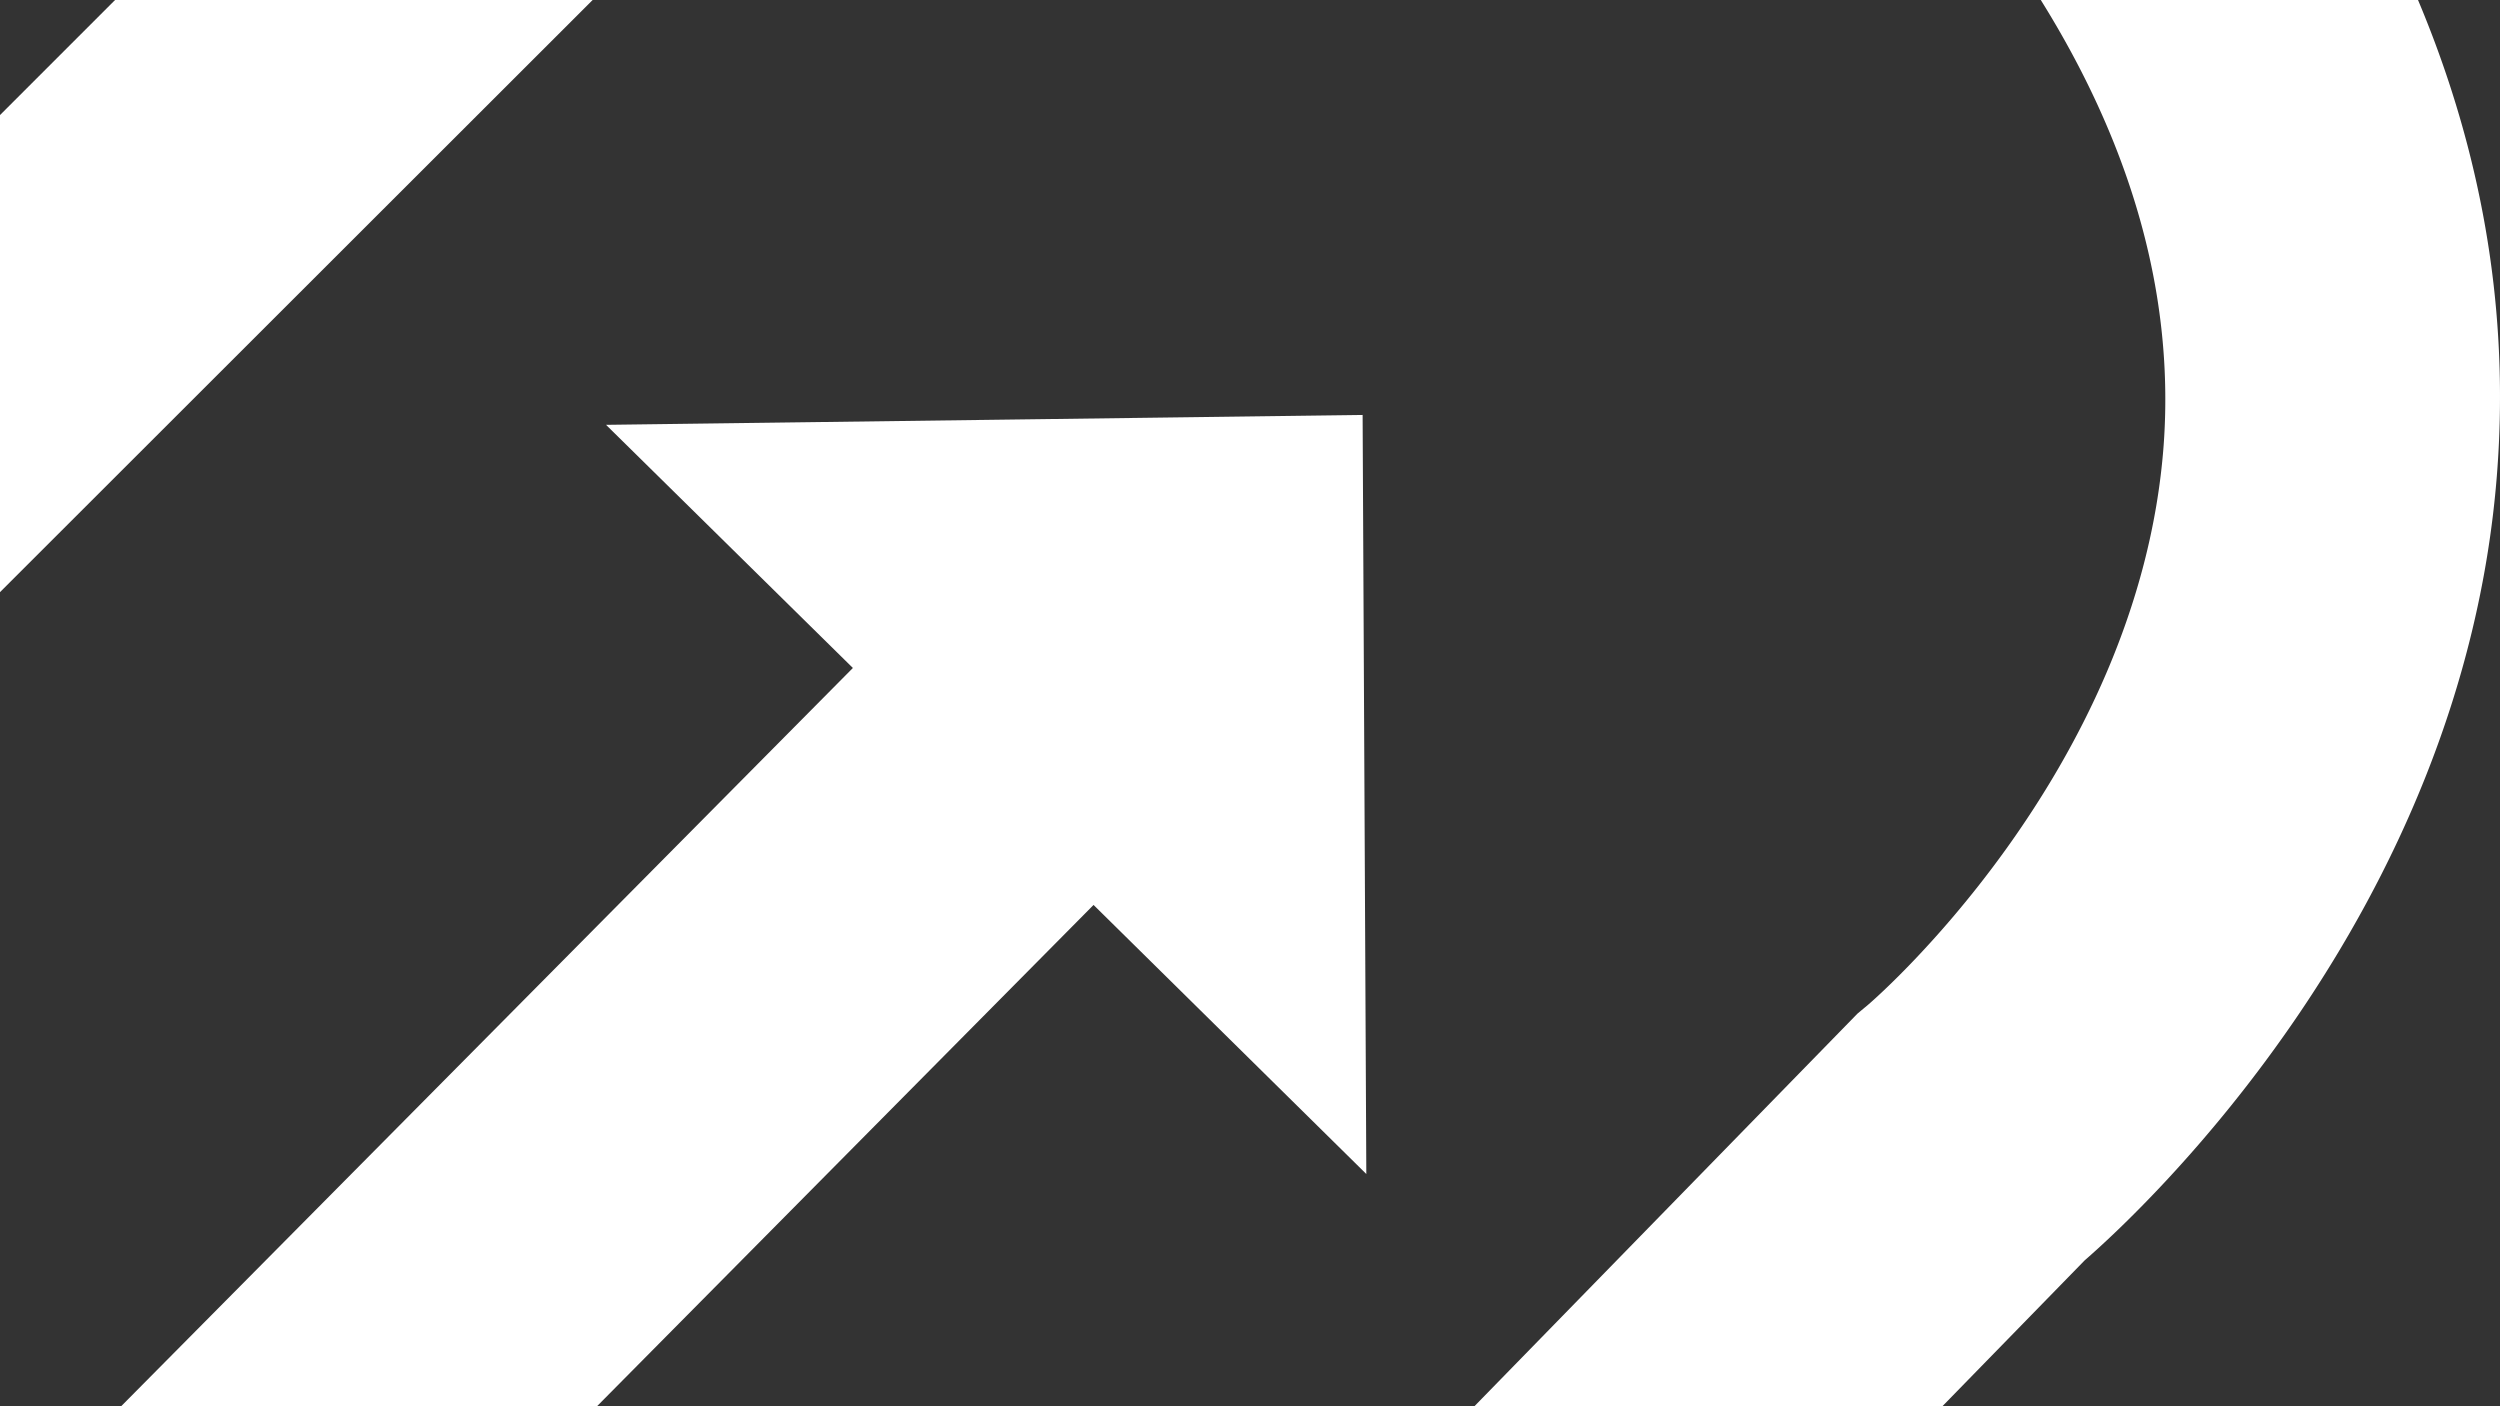 <svg xmlns="http://www.w3.org/2000/svg" xmlns:xlink="http://www.w3.org/1999/xlink" width="1920" height="1080" viewBox="0 0 1920 1080"><rect x="0" y="0" width="1920" height="1080" fill="#333333" stroke="none"/><defs><clipPath id="b"><rect width="1920" height="1080"/></clipPath></defs><g id="a" clip-path="url(#b)"><path d="M3860.552,1690.616c-173.466-198.112-375.363-299.526-597.165-302.368-398.11-3.8-712.8,321.33-745.029,355.457l-1136.5,1136.5-5.684,5.683-4.74,5.684c-1.9,2.842-229.385,283.417-499.537,291-134.6,3.8-259.715-60.66-381.046-197.157-164.928-183.89-241.708-367.78-228.442-545.974,19.905-259.715,225.6-433.181,227.486-434.124l5.684-4.741L2115.507,339.9,2460.54,695.353,1119.289,2095.366l-209.48-202.84,6.639,582.943,588.627-7.582-202.84-196.214,1440.779-1498.6a115.087,115.087,0,0,0,32.229-79.622c0-29.387-11.38-58.773-32.229-79.622l-545.031-560.2c-10.424-11.38-23.7-19.906-37.912-25.589a109.413,109.413,0,0,0-89.1,0c-14.222,5.684-26.545,14.222-37.912,25.589L320.226,1810.049C275.675,1848.917,32.068,2072.606,4.58,2416.7c-19.906,252.132,78.679,501.422,292.9,741.244,174.409,194.315,370.622,290.045,583.9,283.418,367.78-11.38,645.5-330.811,688.155-382.945L2703.191,1925.7l3.8-3.8c1.9-2.842,260.67-276.778,553.557-273.936,147.864,1.9,279.62,71.1,404.749,214.22,134.6,153.56,197.156,309.95,185.789,464.466-18.963,252.132-227.487,430.339-229.385,431.282l-5.684,4.741L1982.82,4436.621l-344.077-353.559,1390.544-1403.81,209.479,206.637-2.842-582.944-581.045,7.583,189.574,186.732L1354.394,4000.6c-20.849,21.8-33.172,50.236-33.172,80.566s11.38,59.716,32.229,80.565l545.031,561.138c10.424,11.38,23.7,19.906,37.912,25.59s29.387,9.481,44.552,9.481a104.61,104.61,0,0,0,44.552-9.481c14.222-5.684,27.488-15.165,37.912-25.59L3790.449,2952.233c43.609-37.912,290.045-266.354,316.59-602.849,18.006-227.487-65.4-449.288-249.292-657.825l2.842-.943Z" transform="translate(-2189.437 -1984.254)" fill="#fff"/></g></svg>